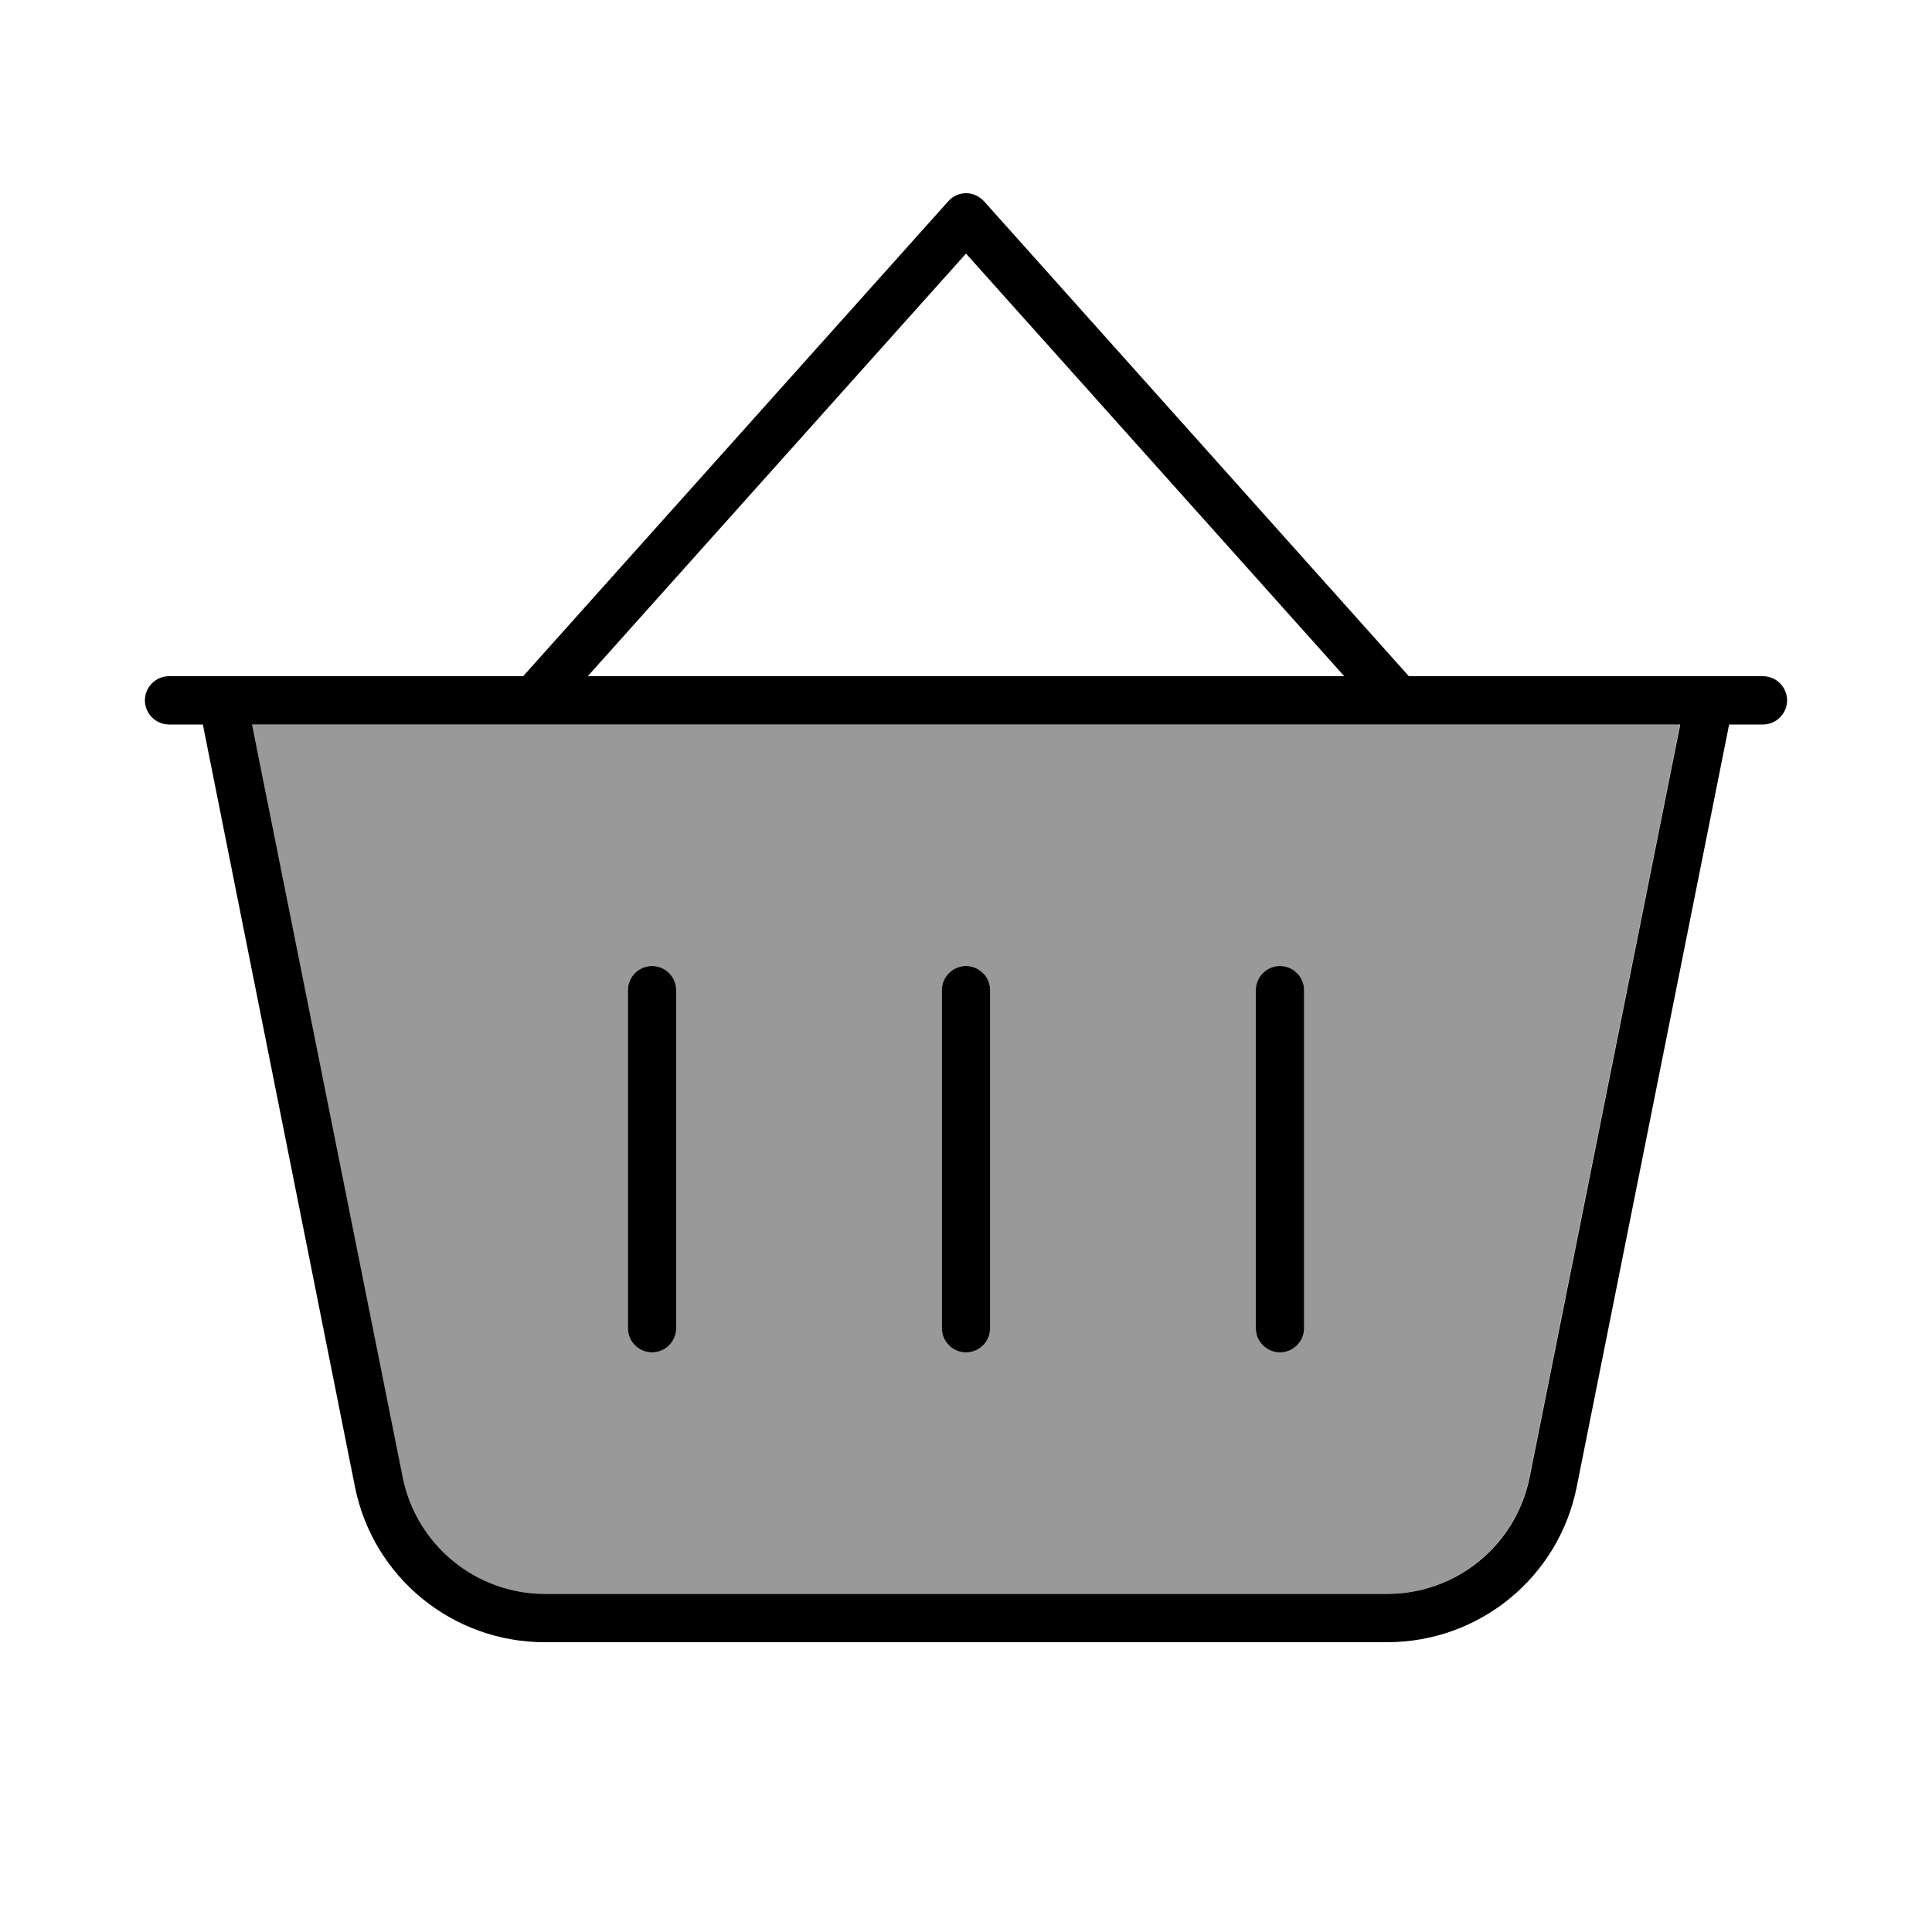 <svg xmlns="http://www.w3.org/2000/svg" viewBox="0 0 640 640"><!--! Font Awesome Pro 7.1.0 by @fontawesome - https://fontawesome.com License - https://fontawesome.com/license (Commercial License) Copyright 2025 Fonticons, Inc. --><path opacity=".4" fill="currentColor" d="M83.5 240L556.5 240L506.6 489.4C502.1 511.8 482.4 528 459.5 528L180.4 528C157.5 528 137.8 511.8 133.3 489.4L83.5 240zM208 328L208 440C208 444.4 211.6 448 216 448C220.4 448 224 444.4 224 440L224 328C224 323.6 220.4 320 216 320C211.6 320 208 323.6 208 328zM312 328L312 440C312 444.4 315.6 448 320 448C324.4 448 328 444.4 328 440L328 328C328 323.6 324.4 320 320 320C315.6 320 312 323.6 312 328zM416 328L416 440C416 444.4 419.6 448 424 448C428.4 448 432 444.4 432 440L432 328C432 323.6 428.4 320 424 320C419.6 320 416 323.6 416 328z"/><path fill="currentColor" d="M320 64C322.3 64 324.4 65 326 66.7L466.7 224C633 224 557.2 224 584 224C588.4 224 592 227.6 592 232C592 236.4 588.4 240 584 240L572.8 240L522.3 492.6C516.3 522.5 490.1 544 459.5 544L180.4 544C149.9 544 123.6 522.5 117.6 492.6L67.2 240L56 240C51.6 240 48 236.4 48 232C48 227.6 51.6 224 56 224L64 224L64 224L173.3 224L314.1 66.7C315.6 65 317.7 64 320 64zM320 84L194.7 224L445.3 224L320 84zM83.5 240L133.4 489.4C137.9 511.8 157.6 528 180.5 528L459.6 528C482.5 528 502.2 511.8 506.7 489.4L556.6 240L83.6 240zM224 328L224 440C224 444.4 220.4 448 216 448C211.6 448 208 444.4 208 440L208 328C208 323.6 211.6 320 216 320C220.4 320 224 323.6 224 328zM320 320C324.4 320 328 323.6 328 328L328 440C328 444.4 324.4 448 320 448C315.6 448 312 444.4 312 440L312 328C312 323.6 315.6 320 320 320zM432 328L432 440C432 444.4 428.4 448 424 448C419.6 448 416 444.4 416 440L416 328C416 323.6 419.6 320 424 320C428.4 320 432 323.6 432 328z"/></svg>